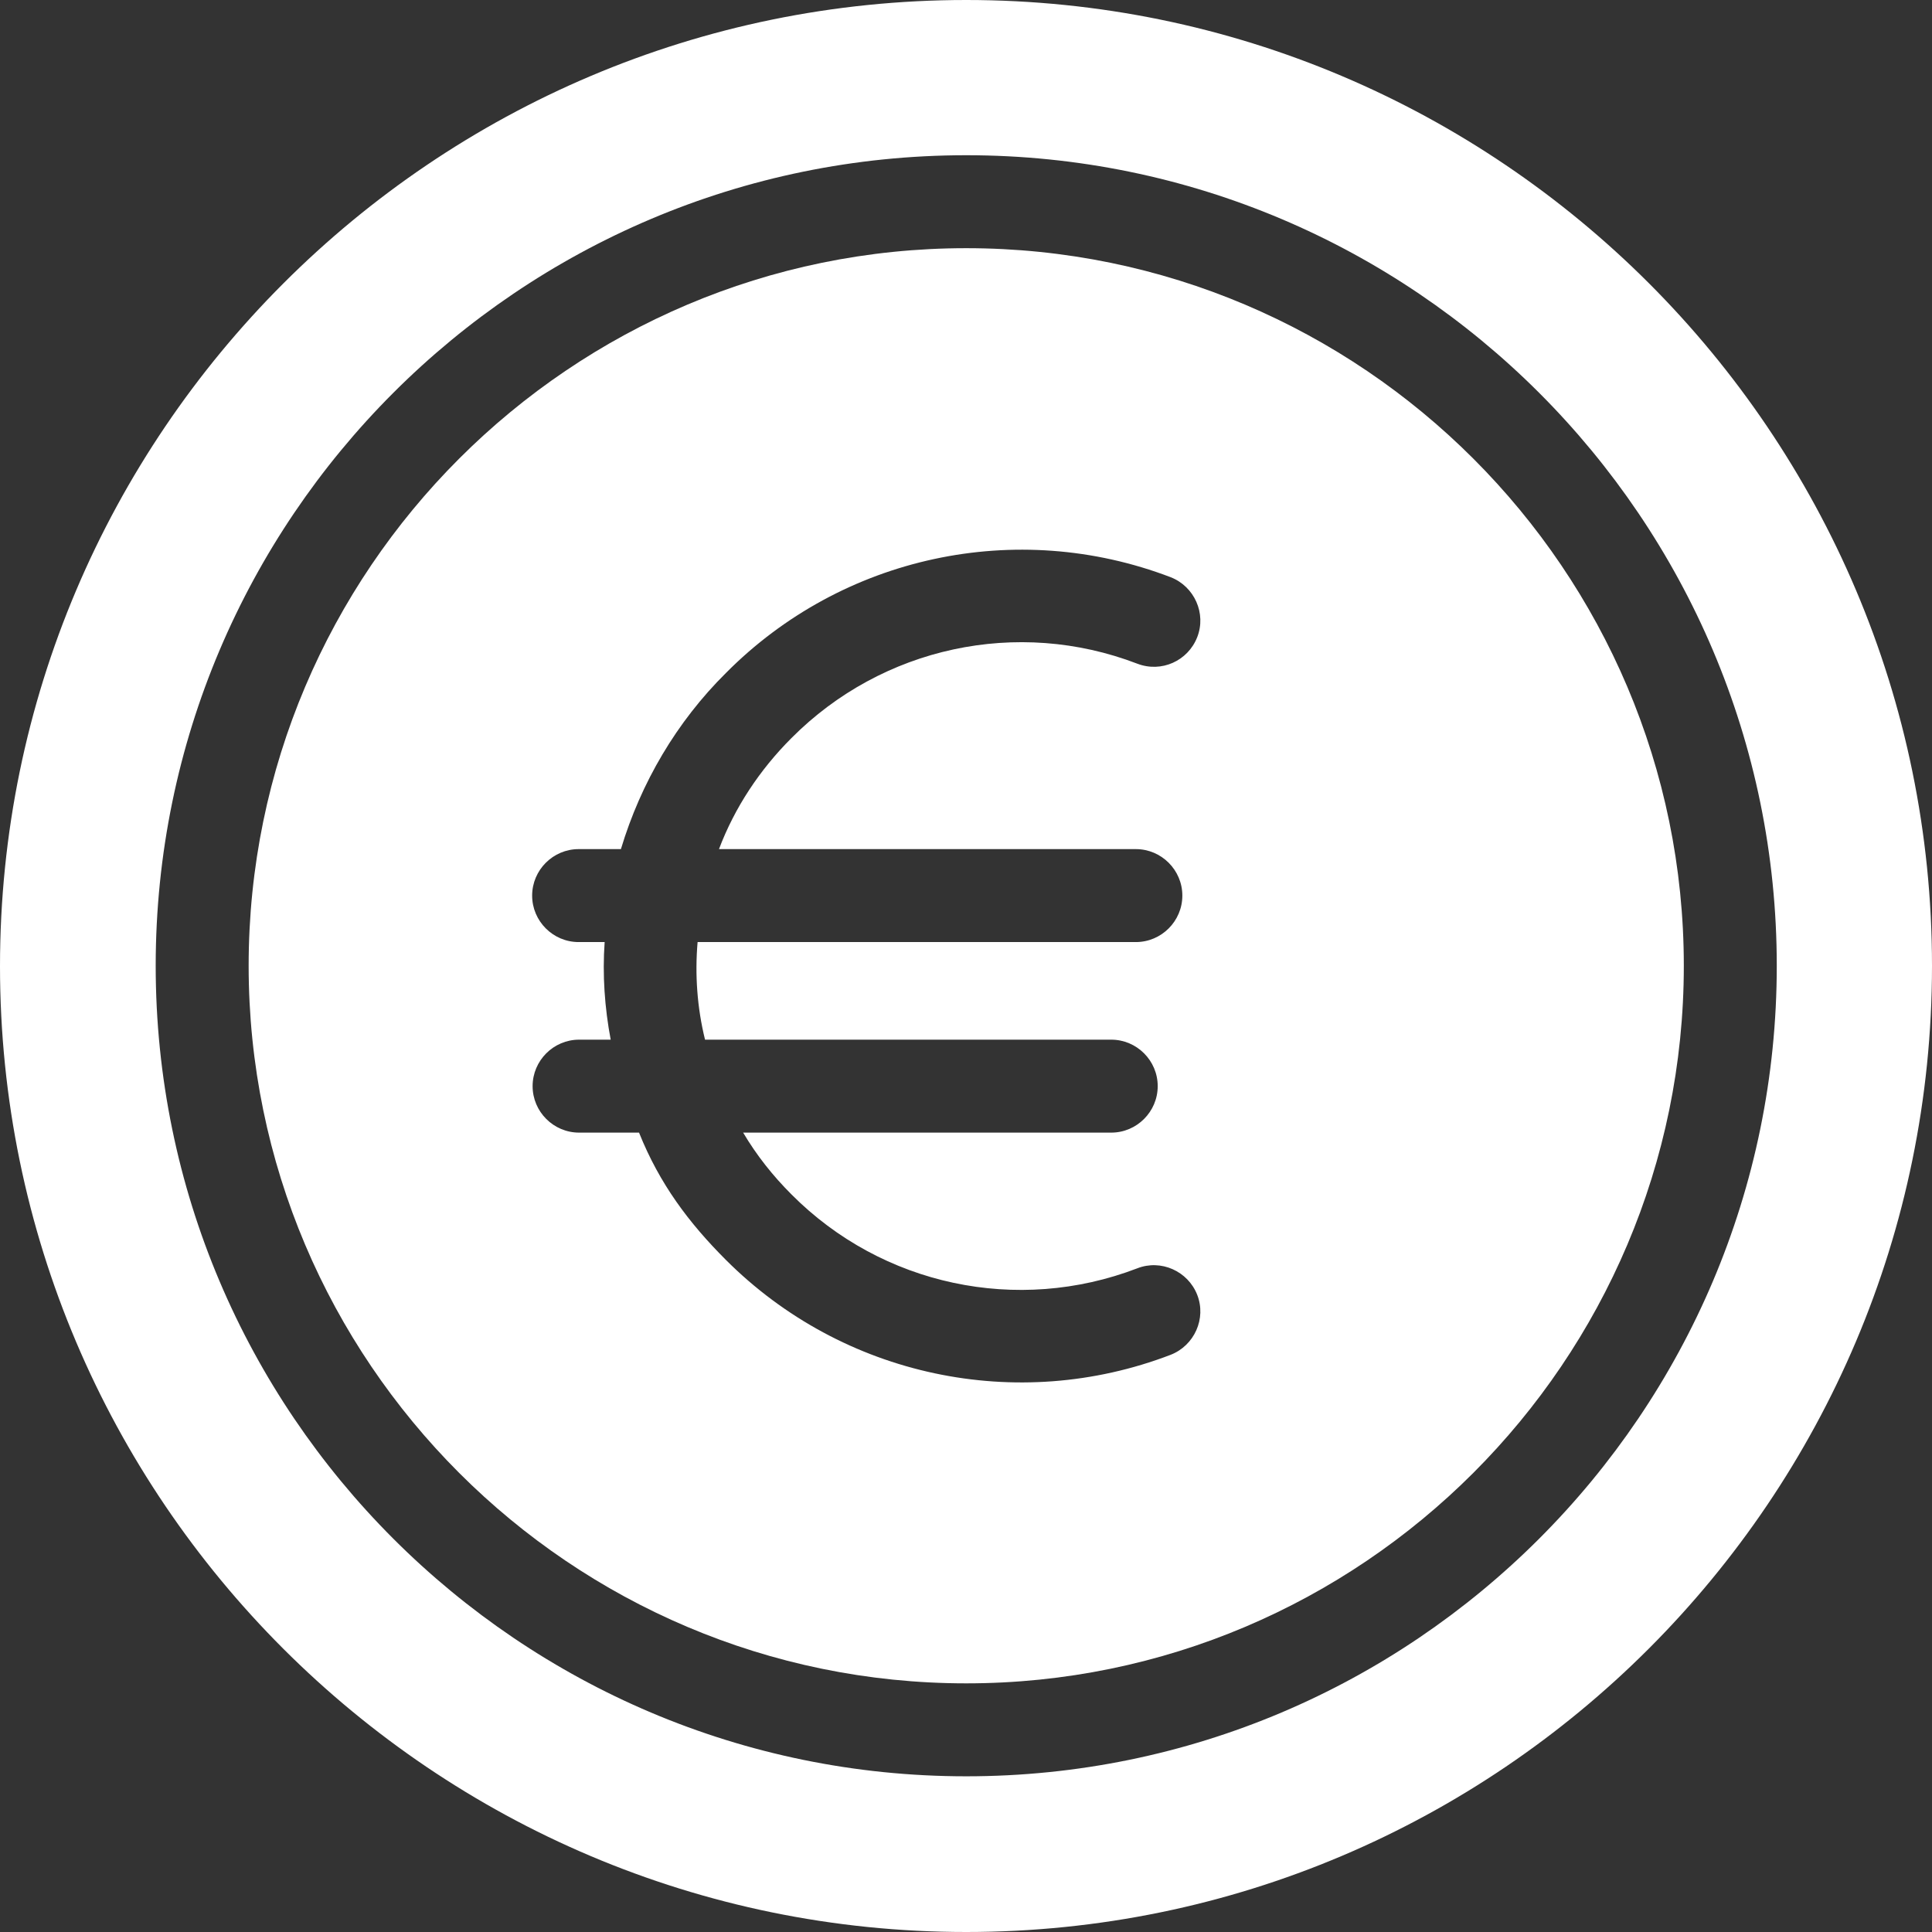 <?xml version="1.0" encoding="UTF-8"?>
<svg xmlns="http://www.w3.org/2000/svg" xmlns:xlink="http://www.w3.org/1999/xlink" xmlns:svgjs="http://svgjs.com/svgjs" version="1.1" width="512" height="512" x="0" y="0" viewBox="0 0 415.7 415.7" style="enable-background:new 0 0 512 512" xml:space="preserve" class="">
  <rect x="0" y="0" width="415.7" height="415.7" fill="#333333" stroke="none"/>
  <g>
<g xmlns="http://www.w3.org/2000/svg">
	<g>
		<path d="M207.9,53.4c-85.1,0-154.4,69.3-154.4,154.4s69.3,154.4,154.4,154.4s154.4-69.3,154.4-154.4S293,53.4,207.9,53.4z     M244.4,182.7c5.5,0,10,4.5,10,10s-4.5,10-10,10h-94.3c-0.6,7-0.1,14.1,1.6,21h87.4c5.5,0,10,4.5,10,10s-4.5,10-10,10h-79.2    c2.9,4.9,6.4,9.3,10.4,13.3c19.5,19.6,48.6,25.8,74.4,15.9c5.1-2,10.9,0.6,12.9,5.7c2,5.1-0.6,10.9-5.7,12.9    c-33.1,12.7-70.6,4.7-95.7-20.4c-8-8-14.3-16.4-18.7-27.4h-12.9c-5.5,0-10-4.5-10-10s4.5-10,10-10h6.8c-1.3-6.9-1.8-14-1.3-21    h-5.6c-5.5,0-10-4.5-10-10s4.5-10,10-10h9.1c4.3-14.3,12-27.4,22.6-37.9c25-25.2,62.5-33.3,95.7-20.6c5.1,2,7.7,7.8,5.7,12.9    c-2,5.1-7.7,7.7-12.9,5.7c-25.8-9.9-54.9-3.6-74.4,16c-6.8,6.8-12.2,14.9-15.6,23.9H244.4z" fill="#ffffff" data-original="#000000" style="" class=""/>
	</g>
</g>
<g xmlns="http://www.w3.org/2000/svg">
	<g>
		<path d="M207.9,0C93.3,0,0,93.3,0,207.9s93.3,207.8,207.9,207.8s207.8-93.3,207.8-207.9S322.5,0,207.9,0z M207.9,382.2    c-96.2,0-174.4-78.2-174.4-174.4S111.7,33.4,207.9,33.4s174.4,78.2,174.4,174.4S304.1,382.2,207.9,382.2z" fill="#ffffff" data-original="#000000" style="" class=""/>
	</g>
</g>















</g>
</svg>
